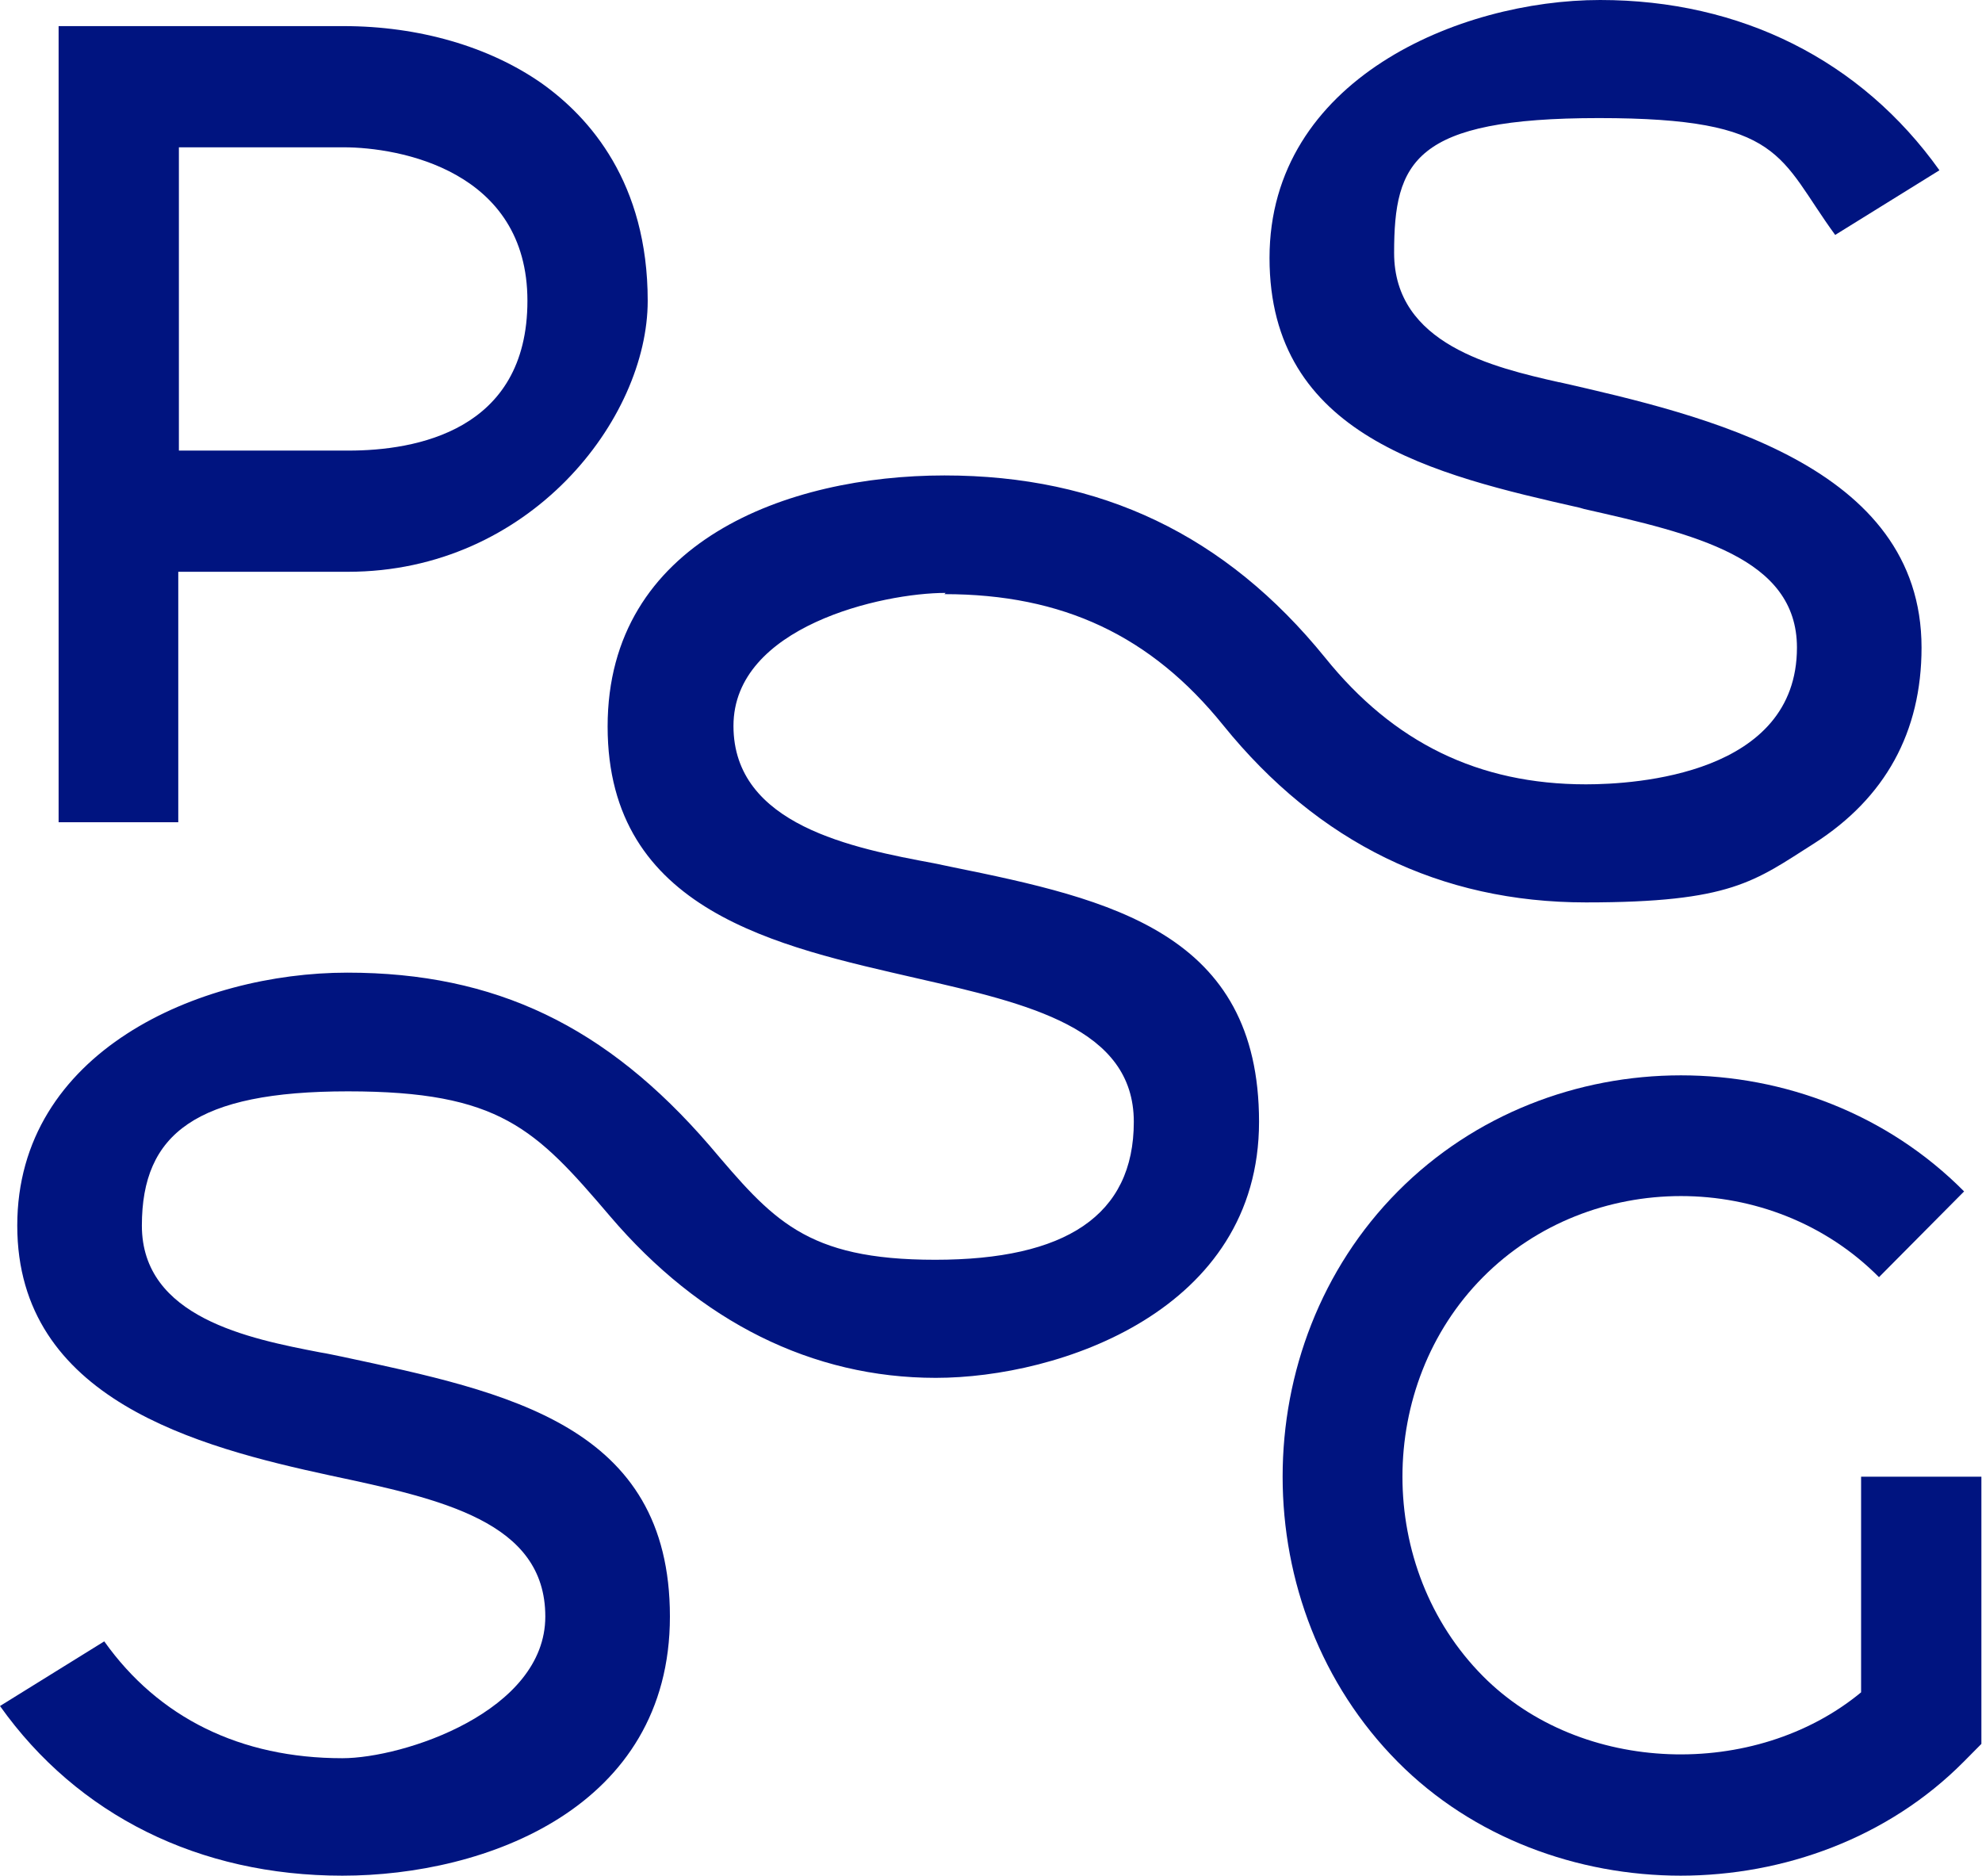<svg width="93" height="88" viewBox="0 0 93 88" fill="none" xmlns="http://www.w3.org/2000/svg">
<g clip-path="url(#clip0_408_6915)">
<path d="M44.315 27.875C49.872 27.875 54.011 29.829 57.398 34.028C61.855 39.539 67.586 42.338 74.417 42.338C81.248 42.338 82.319 41.347 85.127 39.568C88.456 37.439 90.163 34.349 90.163 30.383C90.163 21.811 79.946 19.478 73.173 17.932H73.144C70.076 17.233 65.415 16.154 65.415 11.867C65.415 7.581 66.342 5.54 75.025 5.54C83.709 5.54 83.448 7.377 86.111 11.022L91.003 7.989C87.327 2.828 81.683 0 75.083 0C68.484 0 59.569 3.732 59.569 12.101C59.569 20.469 67.297 22.277 74.128 23.822L74.331 23.881C79.483 25.047 84.317 26.155 84.317 30.383C84.317 36.331 76.762 36.798 74.417 36.798C69.381 36.798 65.387 34.844 62.174 30.85C57.514 25.105 51.667 22.306 44.315 22.306C36.963 22.306 28.511 25.397 28.511 34.086C28.511 42.775 36.557 44.408 43.012 45.895C48.251 47.091 53.201 48.228 53.201 52.631C53.201 57.034 49.988 59.104 43.88 59.104C37.773 59.104 36.239 57.209 33.287 53.739C28.453 48.141 23.243 45.633 16.296 45.633C9.349 45.633 0.81 49.336 0.81 57.5C0.81 65.665 9.291 67.881 15.486 69.222C20.696 70.33 25.587 71.38 25.587 75.841C25.587 80.302 18.93 82.489 16.064 82.489C11.289 82.489 7.439 80.594 4.892 77.007L0 80.04C3.647 85.172 9.349 88 16.064 88C22.78 88 31.434 84.822 31.434 75.841C31.434 66.86 23.822 65.315 16.064 63.653C15.746 63.594 15.399 63.507 15.022 63.449C11.694 62.807 6.657 61.816 6.657 57.5C6.657 53.185 9.204 51.202 16.325 51.202C23.445 51.202 25.124 52.952 28.627 57.063C32.852 62.02 38.12 64.644 43.909 64.644C49.698 64.644 59.077 61.495 59.077 52.631C59.077 43.767 52.13 42.192 44.662 40.676C44.401 40.618 44.112 40.559 43.823 40.501C40.06 39.801 34.416 38.722 34.416 34.057C34.416 29.392 41.391 27.817 44.373 27.817L44.315 27.875Z" fill="#001480"/>
<path d="M78.875 88C74.012 88 69.12 86.221 65.589 82.664C58.382 75.404 58.382 63.157 65.589 55.897C72.796 48.636 84.953 48.636 92.16 55.897L88.166 59.92C83.13 54.847 74.62 54.847 69.584 59.92C64.547 64.994 64.547 73.567 69.584 78.64C74.186 83.276 82.348 83.51 87.327 79.398V69.28H92.971V81.818L92.132 82.664C88.6 86.221 83.709 88 78.846 88H78.875Z" fill="#001480"/>
<path d="M8.394 38.577H2.75V1.225H16.123C19.654 1.225 22.954 2.187 25.414 3.907C27.672 5.511 30.392 8.573 30.392 14.113C30.392 19.653 24.864 26.826 16.325 26.826H8.365V38.577H8.394ZM8.394 21.14H16.354C19.48 21.14 24.748 20.236 24.748 14.113C24.748 7.989 18.728 6.911 16.123 6.911H8.394V21.14Z" fill="#001480"/>
</g>
<defs>
<clipPath id="clip0_408_6915">
<rect width="93" height="88" fill="white"/>
</clipPath>
</defs>
</svg>
